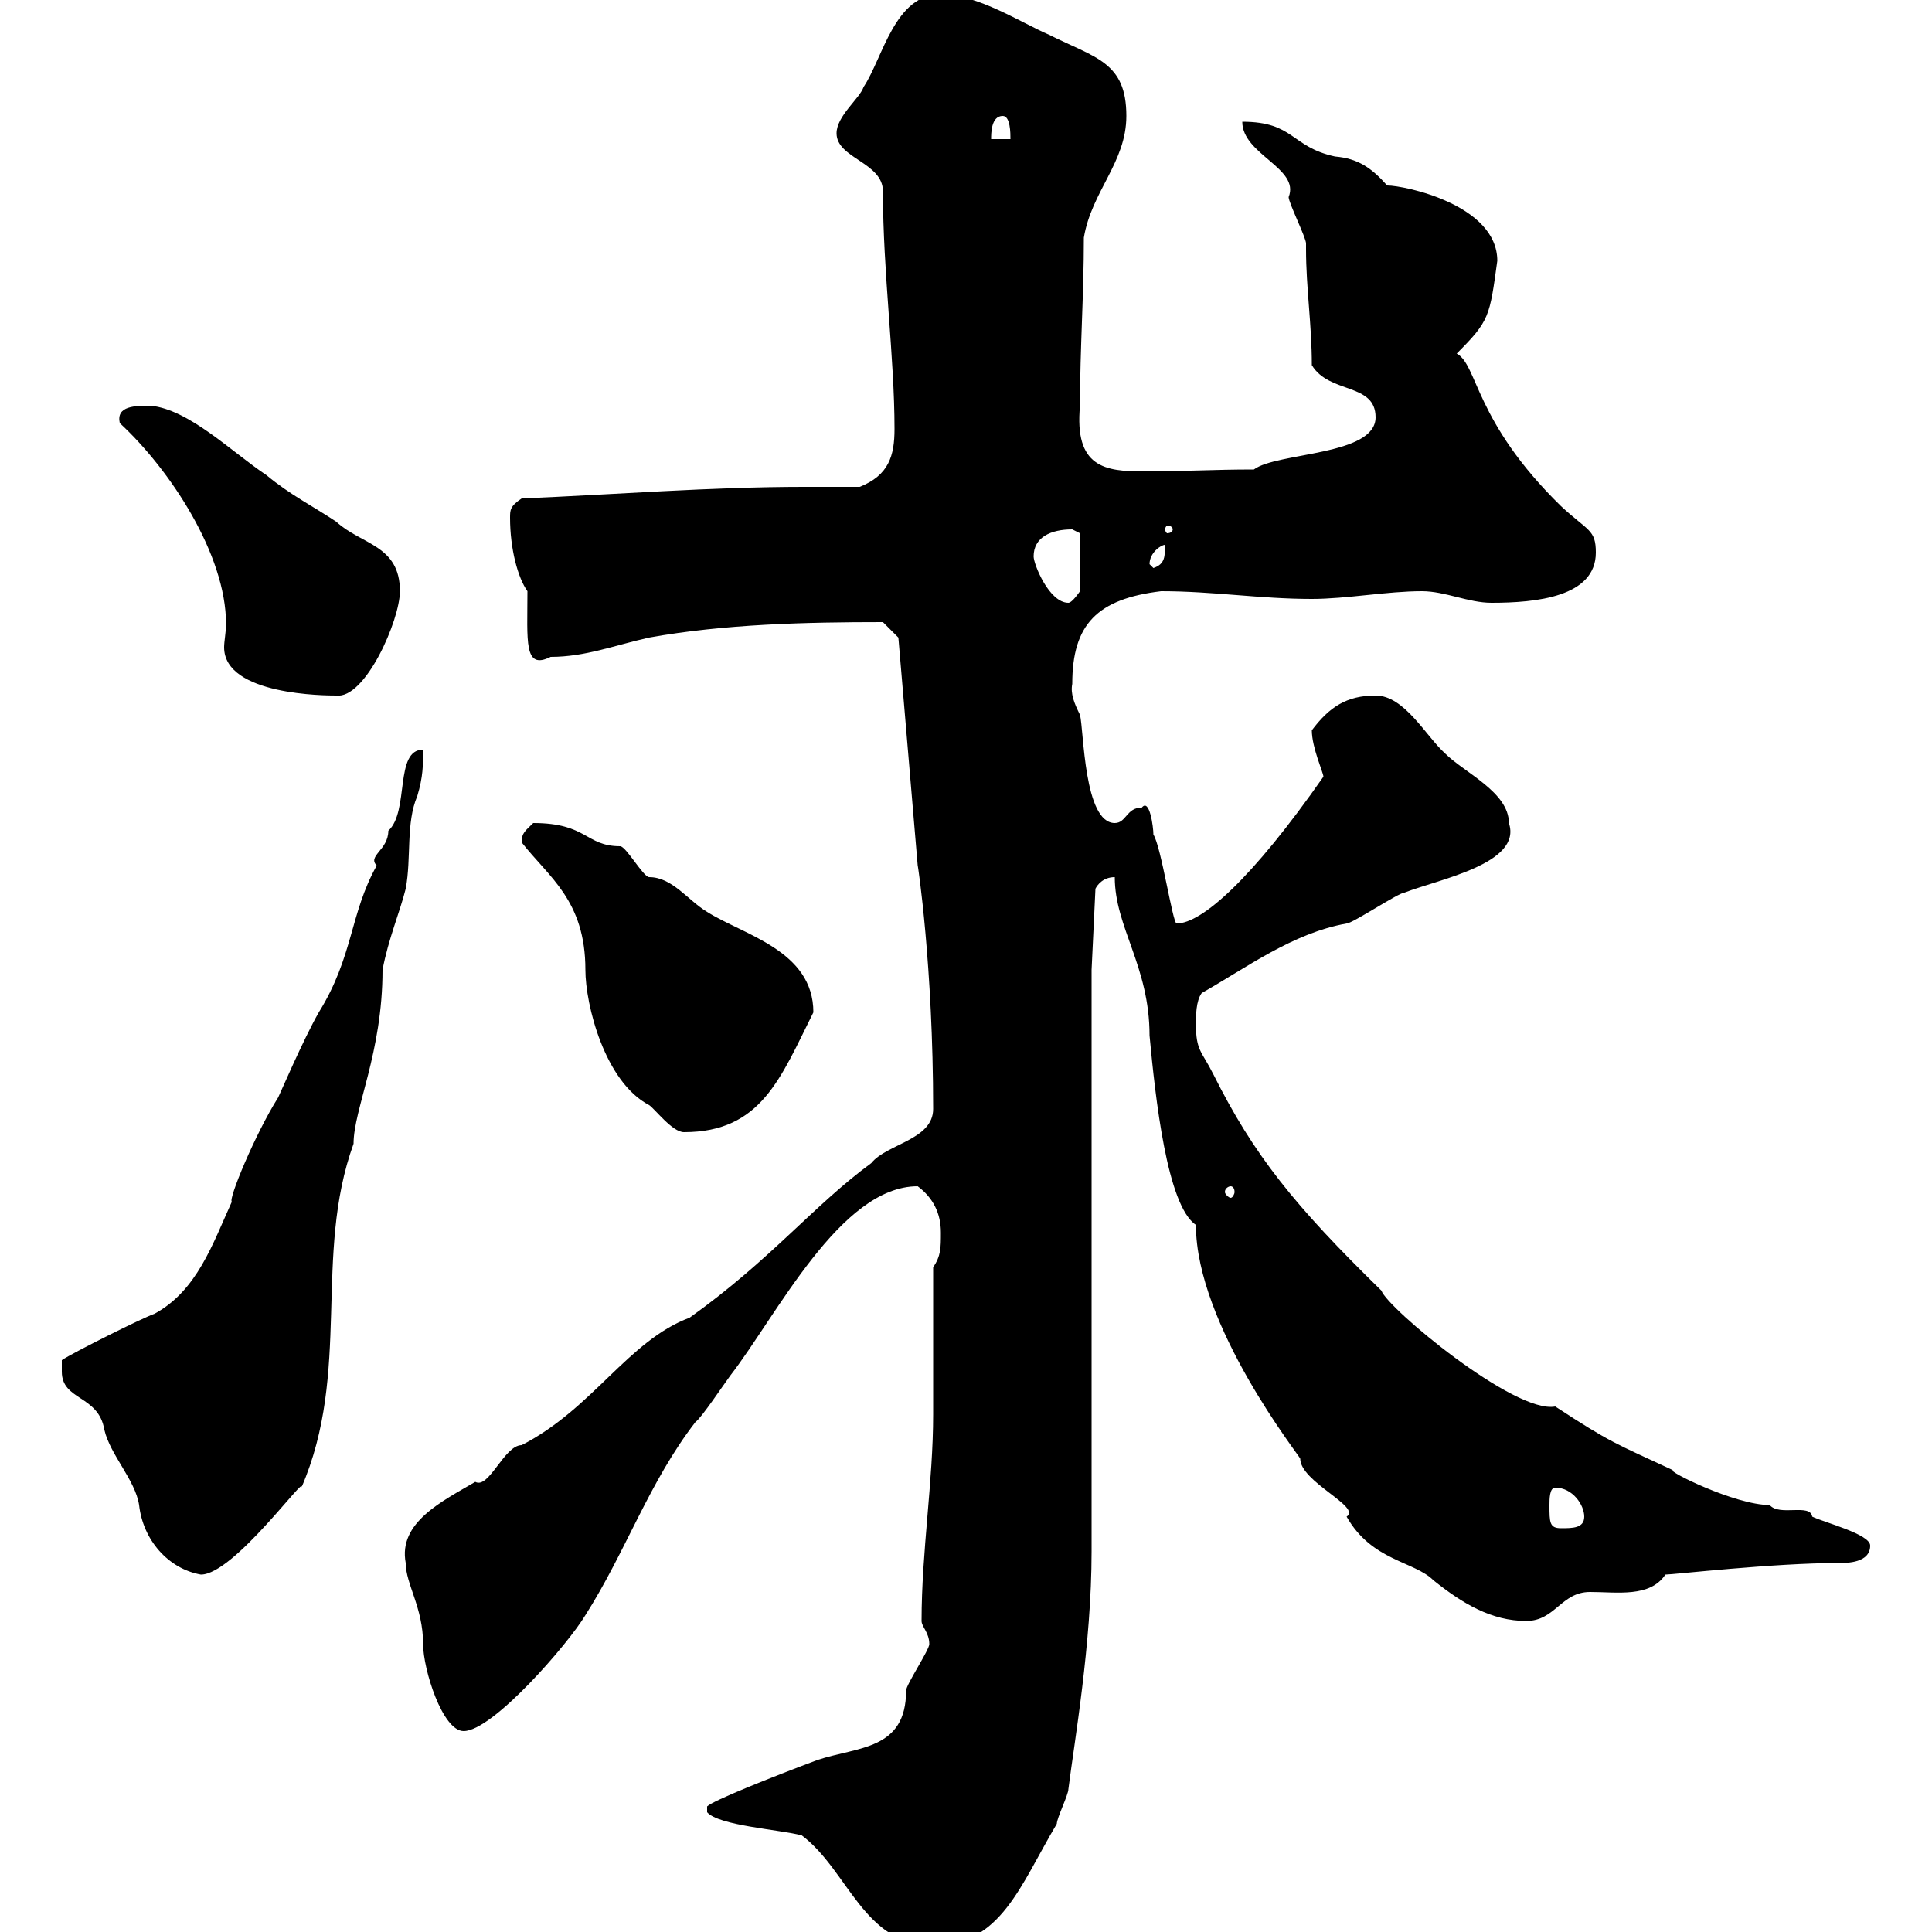 <svg xmlns="http://www.w3.org/2000/svg" xmlns:xlink="http://www.w3.org/1999/xlink" width="300" height="300"><path d="M144.30 255.30C144.30 256.20 140.70 261.60 140.70 262.50C140.70 271.80 133.20 271.20 126.90 273.30C119.70 276 110.70 279.60 109.80 280.50L109.80 281.40C111.60 283.50 121.20 284.10 124.50 285C131.70 290.40 134.10 302.10 144.90 302.10C155.40 302.10 158.40 292.80 164.10 283.20C164.10 282.30 165.90 278.70 165.90 277.80C166.80 270.60 169.50 255.30 169.50 240.90C169.50 227.40 169.50 164.40 169.50 150.60L170.10 138C170.40 137.40 171.30 136.20 173.10 136.20C173.10 144 178.50 150 178.50 160.80C179.40 170.40 181.20 187.20 185.70 190.20C185.70 205.80 201.90 226.20 201.90 226.50C201.90 230.10 211.50 234 209.10 235.50C213 242.40 219.60 242.40 222.60 245.40C227.10 249 231.60 251.70 237 251.70C241.50 251.70 242.40 247.20 246.90 247.20C251.10 247.20 256.20 248.10 258.60 244.50C259.80 244.50 275.40 242.70 285.60 242.70C286.80 242.70 290.40 242.70 290.40 240C290.40 238.20 283.20 236.40 281.40 235.50C281.10 233.40 276.30 235.50 274.80 233.70C269.40 233.70 258.60 228.30 259.80 228.30C250.80 224.10 250.20 224.10 241.50 218.40C235.20 219.60 215.40 203.10 214.50 200.40C201 187.20 194.70 179.40 188.40 166.80C186.60 163.20 185.70 163.20 185.70 159C185.70 157.80 185.70 155.40 186.60 154.20C193.50 150.30 200.70 144.90 209.10 143.40C210 143.40 217.20 138.60 218.10 138.60C223.50 136.50 236.40 134.10 234.30 127.80C234.30 123 227.40 120 224.40 117C221.40 114.30 218.10 108 213.60 108C209.10 108 206.40 109.80 203.70 113.40C203.70 116.10 205.50 120 205.50 120.60C194.40 136.50 186.60 143.40 182.70 143.40C182.10 143.40 180.30 131.40 179.10 129.60C179.10 128.40 178.50 123.90 177.30 125.40C174.90 125.40 174.90 127.80 173.10 127.80C168.30 127.80 168.30 113.40 167.70 111C166.80 109.20 166.20 107.70 166.50 106.20C166.50 96.90 170.40 93 180.30 91.80C188.40 91.80 195.60 93 203.70 93C209.10 93 215.40 91.80 220.80 91.80C224.40 91.80 228 93.60 231.60 93.60C238.50 93.60 247.80 92.70 247.80 85.80C247.80 82.20 246.60 82.50 242.40 78.60C228.90 65.40 229.50 56.70 226.20 54.90C231.30 49.80 231.30 49.20 232.50 40.50C232.50 31.80 218.10 28.80 215.40 28.80C213 26.10 210.90 24.60 207.30 24.30C200.40 22.80 201 18.90 192.90 18.90C192.90 24 201.90 26.10 200.10 30.60C200.10 31.50 202.80 36.90 202.80 37.80C202.80 37.80 202.80 38.70 202.80 38.70C202.80 44.70 203.70 50.40 203.70 56.70C206.40 61.20 213.60 59.40 213.60 64.80C213.60 70.80 198.30 70.20 194.70 72.90C188.10 72.90 184.20 73.20 177.60 73.20C171.60 73.20 166.80 72.60 167.70 63C167.70 54 168.30 45.90 168.30 36.90C169.50 29.70 174.90 25.20 174.90 18C174.90 9.60 170.10 9 162.90 5.40C158.70 3.60 151.80-0.90 146.10-0.90C138.90-0.90 137.10 9 134.10 13.50C133.50 15.30 129.90 18 129.90 20.70C129.90 24.60 137.10 25.20 137.10 29.70C137.10 42.30 138.90 55.50 138.90 66.60C138.90 70.80 138 73.80 133.50 75.60C130.50 75.60 127.80 75.60 124.80 75.60C110.40 75.60 95.40 76.80 81 77.40C79.20 78.60 79.20 79.20 79.20 80.40C79.20 85.20 80.40 89.70 81.90 91.80C81.90 99.60 81.30 104.10 85.50 102C90.90 102 95.40 100.20 100.80 99C112.50 96.90 125.10 96.60 137.10 96.60L139.50 99L142.50 134.40C142.50 134.10 144.90 150 144.90 172.20C144.90 177 137.70 177.60 135.30 180.60C126.30 187.20 119.70 195.60 107.10 204.60C97.50 208.20 92.10 218.70 81 224.40C78.30 224.40 75.90 231.30 73.80 230.10C68.70 233.10 61.80 236.40 63 242.70C63 246 65.70 249.60 65.70 255.30C65.70 259.20 68.70 268.80 72 268.80C76.50 268.80 88.20 255.30 90.90 250.80C97.20 240.90 100.80 230.10 108 220.80C108.90 220.20 112.50 214.80 113.40 213.60C120.60 204.30 130.50 184.20 142.50 184.20C144.90 186 146.10 188.40 146.10 191.40C146.10 193.80 146.10 195 144.90 196.80C144.90 204.60 144.90 212.10 144.90 219.60C144.90 230.10 143.10 240.90 143.10 251.70C143.10 252.60 144.30 253.50 144.30 255.30ZM9.60 213C9.60 217.50 15.30 216.60 16.20 222C17.10 225.90 21 229.80 21.60 233.70C22.20 239.10 26.10 243.60 31.20 244.50C36.30 244.50 47.70 228.60 46.80 231C54.60 213 48.60 195 54.90 177.60C54.90 172.20 59.40 163.50 59.40 150.60C60.30 145.80 62.10 141.60 63 138C63.90 133.20 63 127.80 64.80 123.60C65.70 120.60 65.70 118.80 65.70 116.40C61.20 116.40 63.60 126 60.30 129C60.30 132 57 132.90 58.50 134.40C54.30 141.90 54.90 148.50 49.50 157.20C47.10 161.40 43.50 169.80 43.20 170.40C39.60 176.10 35.40 186.30 36 186.60C33 193.20 30.60 200.40 24 204C22.20 204.60 11.40 210 9.60 211.20C9.60 211.20 9.60 213 9.60 213ZM240.60 233.70C240.60 232.80 240.60 231 241.50 231C244.20 231 246 233.70 246 235.50C246 237.30 244.20 237.30 242.40 237.30C240.60 237.30 240.60 236.40 240.60 233.70ZM191.10 184.20C191.40 184.20 191.70 184.50 191.70 185.10C191.70 185.40 191.40 186 191.10 186C190.80 186 190.20 185.40 190.20 185.10C190.20 184.50 190.80 184.20 191.10 184.20ZM81 130.80C85.20 136.20 90.90 139.80 90.90 150.60C90.90 156 93.90 168 100.80 171.60C101.70 172.20 104.40 175.80 106.20 175.80C118.20 175.80 121.20 167.40 126.30 157.20C126.30 147.60 115.50 145.20 109.80 141.60C106.80 139.80 104.40 136.20 100.80 136.20C99.90 136.20 97.20 131.40 96.30 131.40C90.90 131.40 91.20 127.80 82.80 127.80C81.60 129 81 129.30 81 130.80ZM18.60 65.70C26.40 72.90 35.10 86.10 35.10 96.90C35.10 98.10 34.80 99.60 34.80 100.50C34.80 108 50.70 108 52.20 108C56.70 108.60 62.10 96.30 62.10 91.80C62.10 84.60 56.10 84.60 52.20 81C48.60 78.60 45 76.80 41.40 73.80C36 70.20 29.40 63.60 23.40 63C21 63 18 63 18.60 65.70ZM160.50 86.40C160.50 83.40 163.20 82.20 166.50 82.20C166.50 82.20 167.70 82.80 167.70 82.80L167.70 91.80C167.70 91.80 166.50 93.60 165.90 93.60C162.90 93.60 160.50 87.60 160.50 86.40ZM178.50 87.60C178.50 85.80 180.30 84.60 180.90 84.60C180.90 86.40 180.90 87.60 179.10 88.20C179.10 88.20 178.50 87.60 178.50 87.60ZM182.10 82.20C182.10 82.50 181.80 82.80 181.20 82.80C181.20 82.80 180.90 82.50 180.90 82.20C180.90 81.90 181.20 81.60 181.20 81.60C181.80 81.60 182.10 81.90 182.10 82.20ZM155.70 18C156.90 18 156.90 20.70 156.90 21.60L153.90 21.60C153.90 20.70 153.90 18 155.70 18Z"/></svg>
